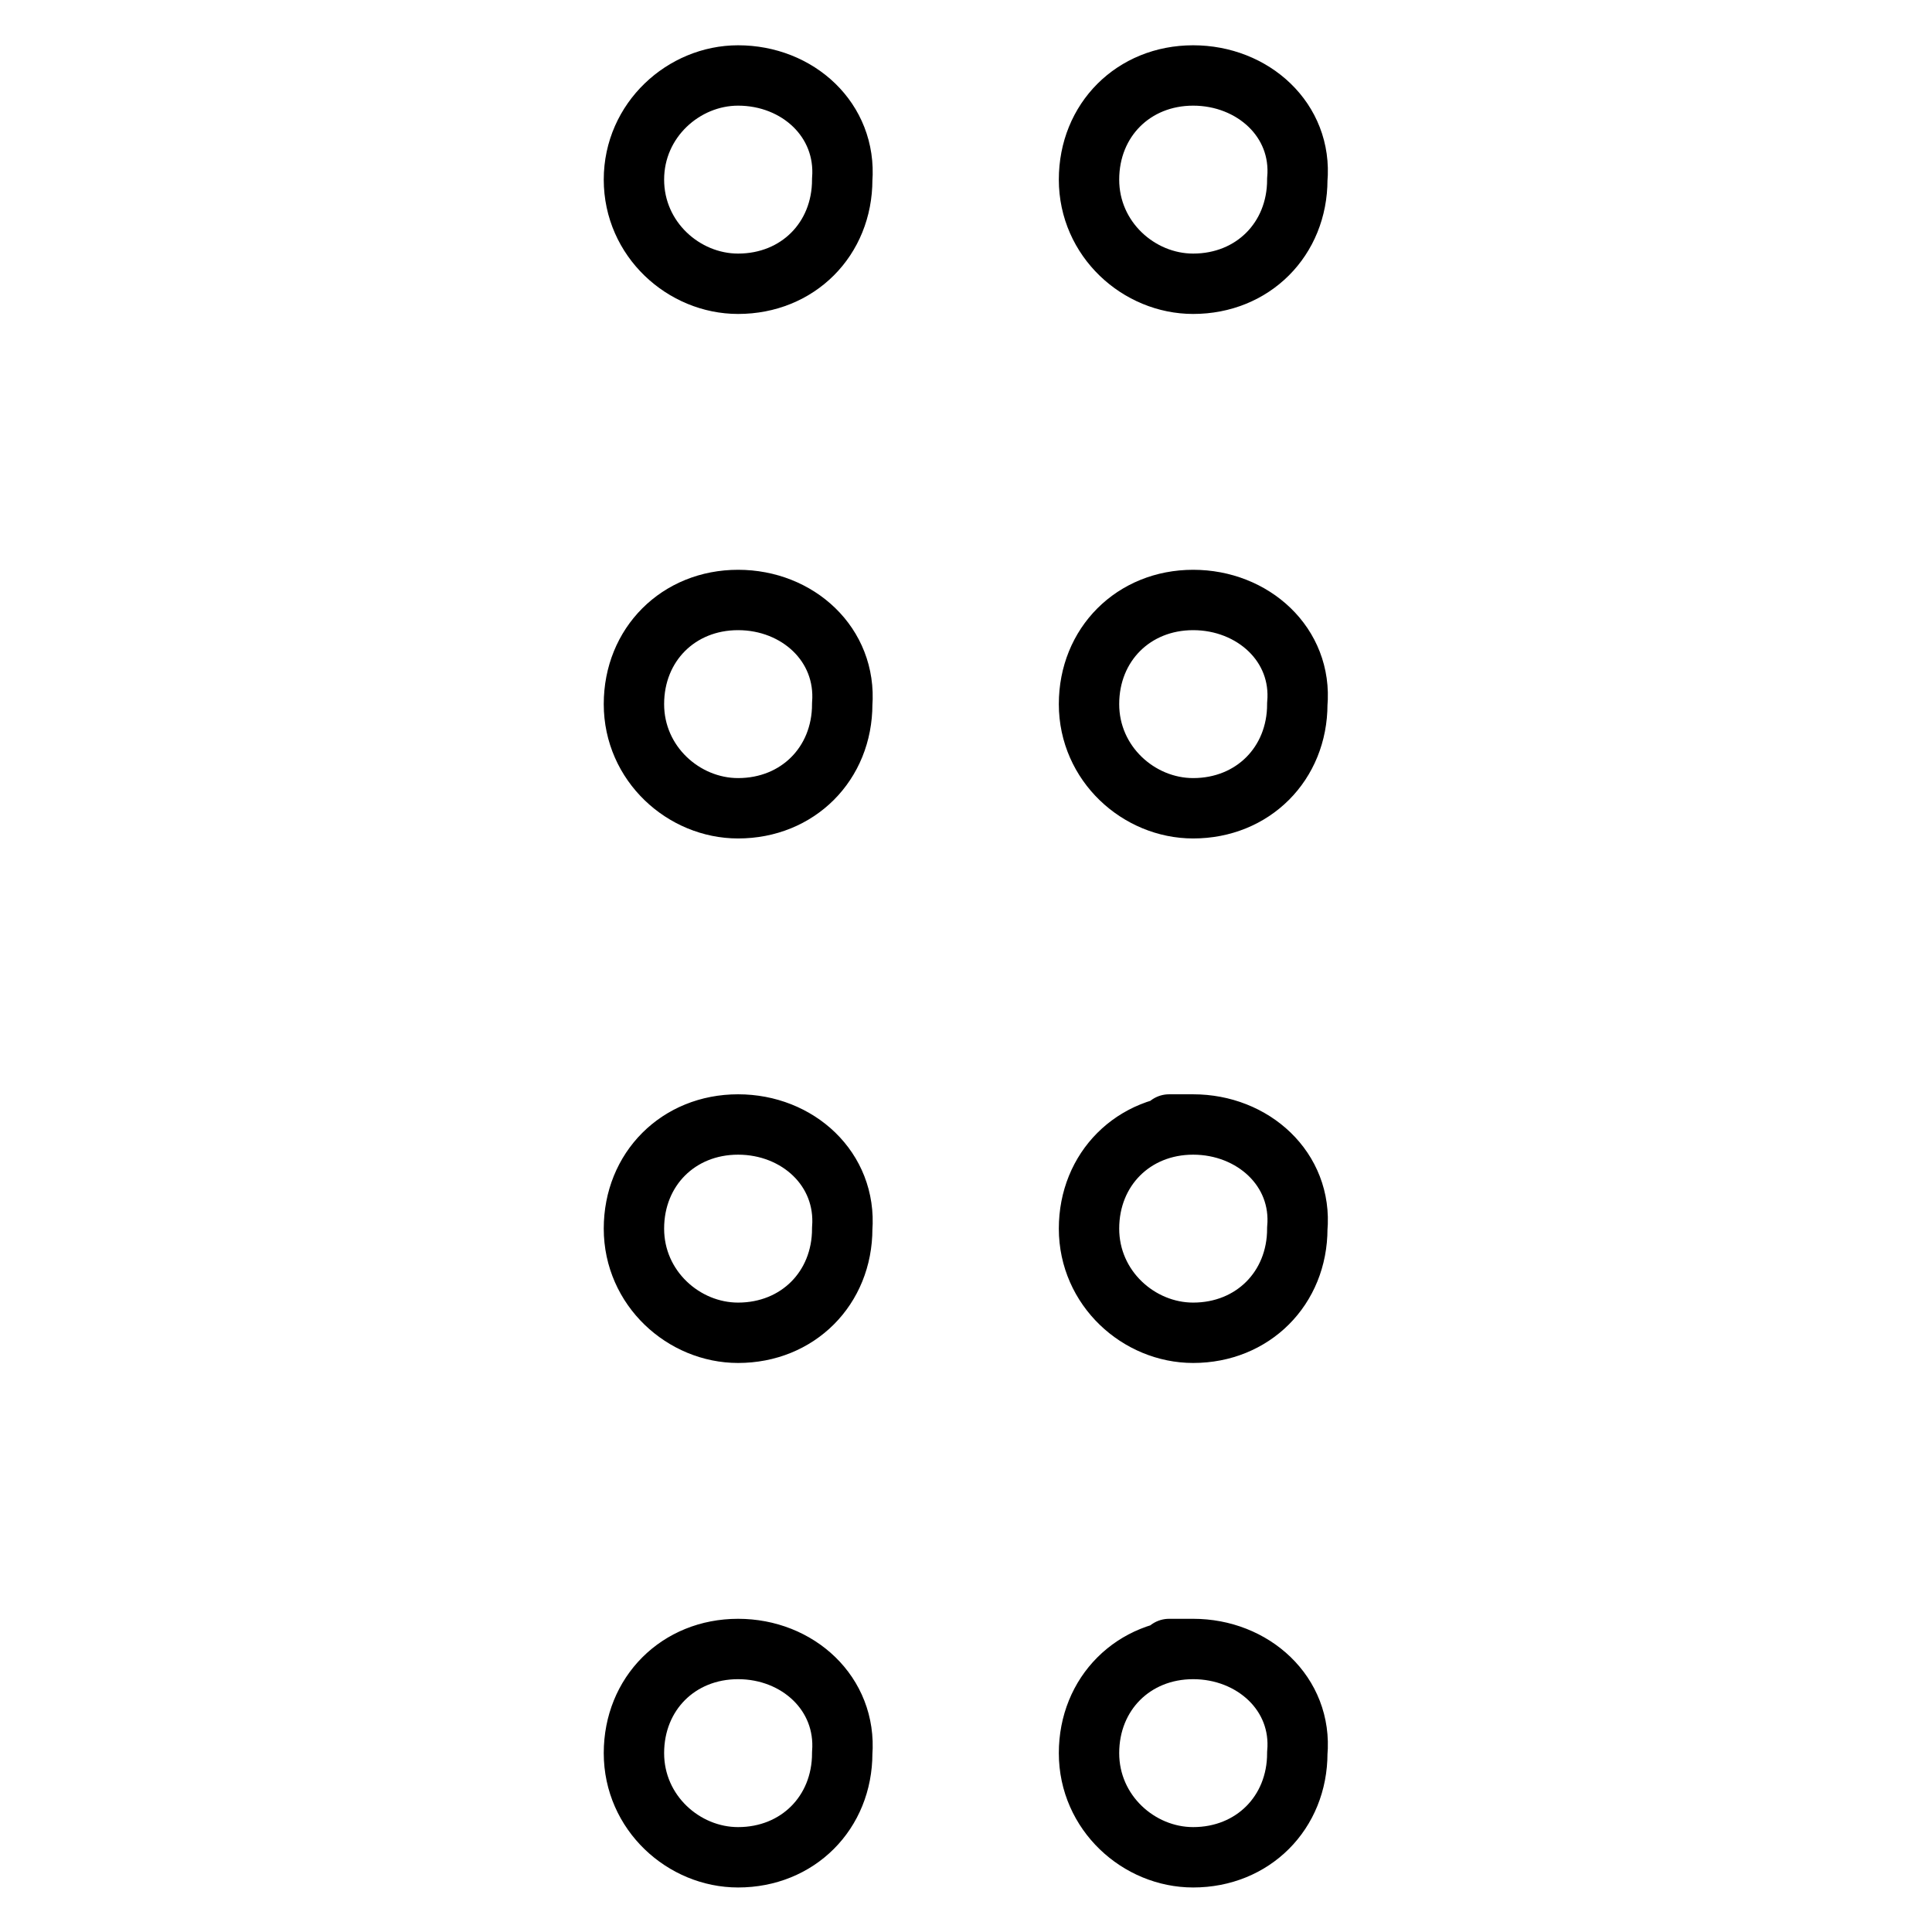 <?xml version="1.0" encoding="utf-8"?>
<!-- Svg Vector Icons : http://www.onlinewebfonts.com/icon -->
<!DOCTYPE svg PUBLIC "-//W3C//DTD SVG 1.1//EN" "http://www.w3.org/Graphics/SVG/1.1/DTD/svg11.dtd">
<svg version="1.1" xmlns="http://www.w3.org/2000/svg" xmlns:xlink="http://www.w3.org/1999/xlink" x="0px" y="0px" viewBox="0 0 256 256" enable-background="new 0 0 256 256" xml:space="preserve">
<g> <path stroke-width="8" fill-opacity="0" stroke="#000000"  d="M158.1,10c-7.9,0-13.8,5.9-13.8,13.8s6.6,13.8,13.8,13.8c7.9,0,13.8-5.9,13.8-13.8 C172.6,15.9,166,10,158.1,10z M158.1,79.5c-7.9,0-13.8,5.9-13.8,13.8c0,7.9,6.6,13.8,13.8,13.8c7.9,0,13.8-5.9,13.8-13.8 C172.6,85.4,166,79.5,158.1,79.5z M158.1,149c-7.9,0-13.8,5.9-13.8,13.8s6.6,13.8,13.8,13.8c7.9,0,13.8-5.9,13.8-13.8 C172.6,154.9,166,149,158.1,149C150.9,149,158.1,149,158.1,149z M158.1,218.5c-7.9,0-13.8,5.9-13.8,13.8c0,7.9,6.6,13.8,13.8,13.8 c7.9,0,13.8-5.9,13.8-13.8C172.6,224.4,166,218.5,158.1,218.5C150.9,218.5,158.1,218.5,158.1,218.5z M97.8,10 c-7.2,0-13.8,5.9-13.8,13.8s6.6,13.8,13.8,13.8c7.9,0,13.8-5.9,13.8-13.8C112.2,15.9,105.7,10,97.8,10z M97.8,79.5 c-7.9,0-13.8,5.9-13.8,13.8c0,7.9,6.6,13.8,13.8,13.8c7.9,0,13.8-5.9,13.8-13.8C112.2,85.4,105.7,79.5,97.8,79.5z M97.8,149 c-7.9,0-13.8,5.9-13.8,13.8s6.6,13.8,13.8,13.8c7.9,0,13.8-5.9,13.8-13.8C112.2,154.9,105.7,149,97.8,149z M97.8,218.5 c-7.9,0-13.8,5.9-13.8,13.8c0,7.9,6.6,13.8,13.8,13.8c7.9,0,13.8-5.9,13.8-13.8C112.2,224.4,105.7,218.5,97.8,218.5z"/></g>
</svg>